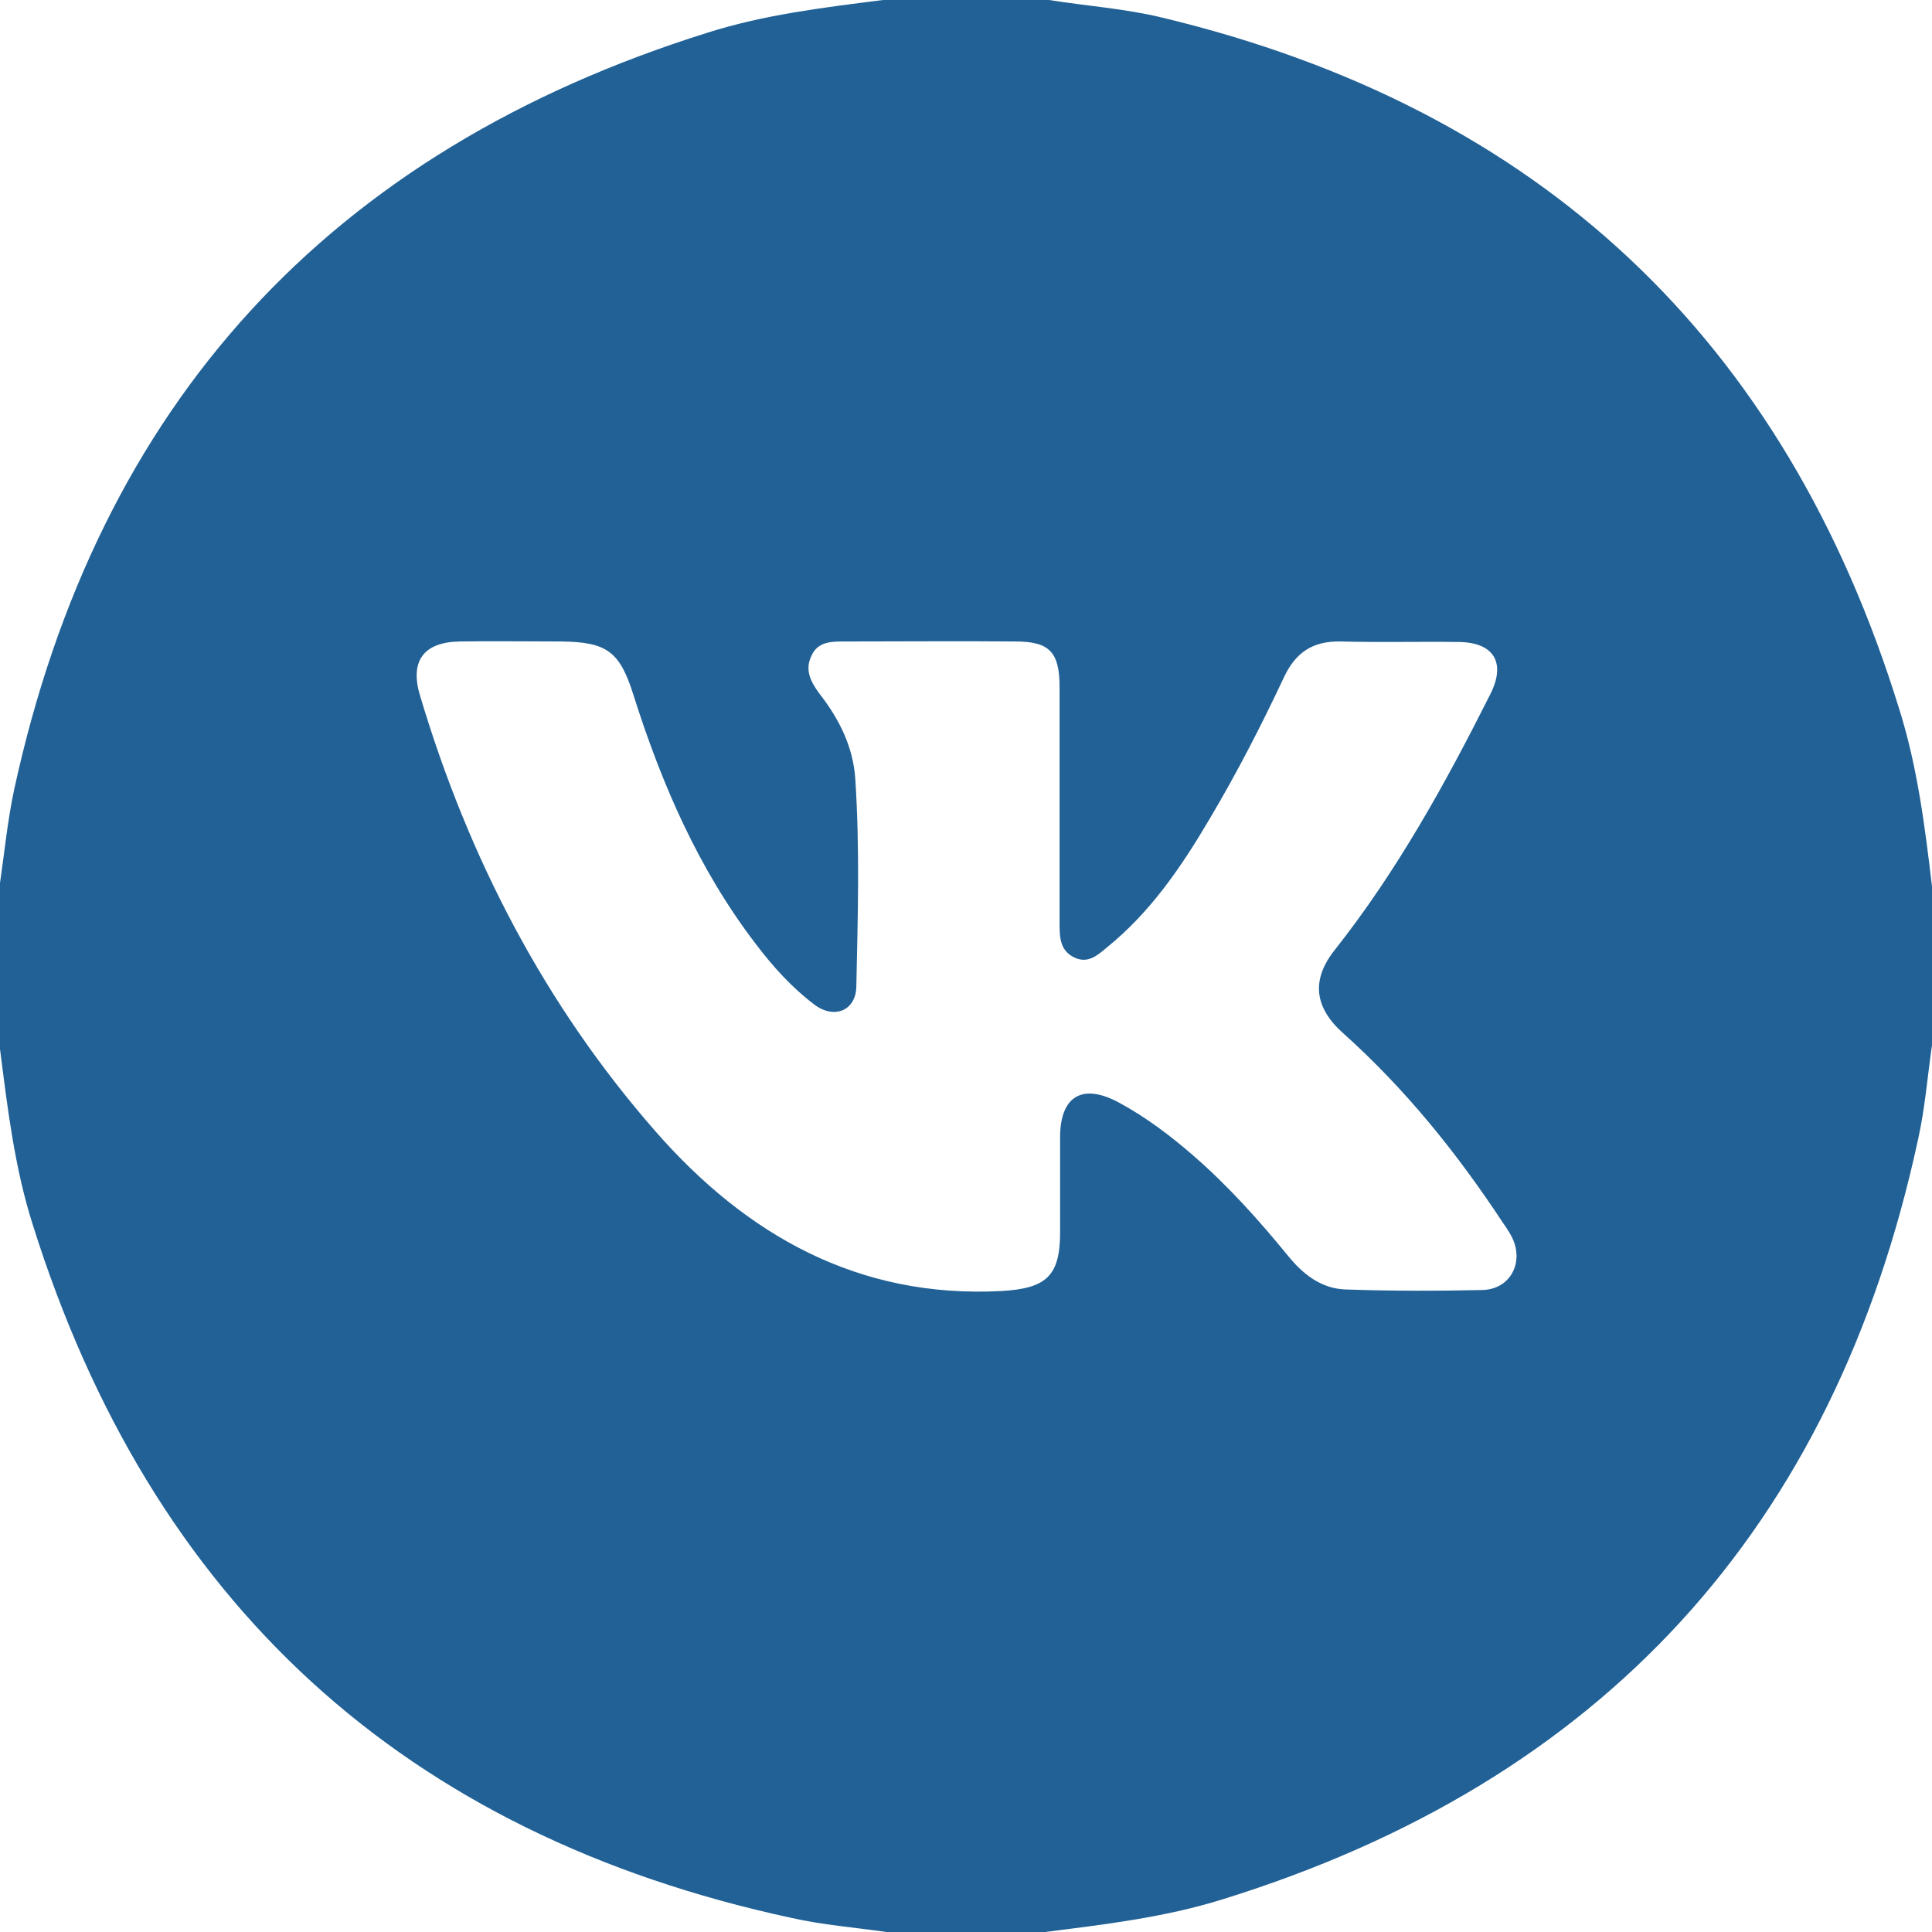 <svg width="34" height="34" viewBox="0 0 34 34" fill="none" xmlns="http://www.w3.org/2000/svg">
<path d="M34 15.601C34 16.531 34 17.46 34 18.39C33.92 18.948 33.876 19.515 33.752 20.064C32.273 26.899 28.192 31.353 21.516 33.425C20.497 33.743 19.444 33.867 18.39 34C17.46 34 16.531 34 15.601 34C15.043 33.92 14.477 33.876 13.928 33.752C7.11 32.282 2.665 28.201 0.576 21.551C0.257 20.55 0.133 19.506 0 18.461C0 17.487 0 16.513 0 15.539C0.08 14.99 0.133 14.441 0.248 13.901C1.727 7.092 5.808 2.656 12.449 0.576C13.45 0.257 14.494 0.133 15.539 0C16.513 0 17.487 0 18.461 0C19.125 0.106 19.798 0.151 20.453 0.31C27.094 1.904 31.415 5.968 33.425 12.484C33.743 13.494 33.876 14.547 34 15.601ZM18.647 14.149C18.647 13.467 18.647 12.777 18.647 12.095C18.647 11.475 18.47 11.289 17.868 11.289C16.876 11.28 15.876 11.289 14.884 11.289C14.654 11.289 14.397 11.28 14.282 11.537C14.158 11.785 14.264 11.997 14.423 12.21C14.769 12.653 15.017 13.148 15.052 13.715C15.132 14.928 15.096 16.15 15.07 17.363C15.061 17.788 14.68 17.939 14.335 17.682C13.937 17.381 13.6 17.009 13.299 16.61C12.29 15.291 11.643 13.795 11.147 12.228C10.908 11.466 10.678 11.298 9.881 11.289C9.288 11.289 8.686 11.28 8.093 11.289C7.455 11.298 7.207 11.634 7.393 12.245C8.243 15.096 9.589 17.691 11.546 19.922C13.131 21.728 15.096 22.853 17.62 22.72C18.408 22.675 18.656 22.463 18.656 21.684C18.656 21.117 18.656 20.559 18.656 19.993C18.665 19.284 19.054 19.063 19.683 19.399C20.161 19.656 20.595 19.984 21.002 20.338C21.613 20.869 22.153 21.471 22.667 22.1C22.932 22.428 23.26 22.684 23.694 22.693C24.491 22.72 25.288 22.72 26.084 22.702C26.58 22.693 26.828 22.215 26.607 21.772C26.562 21.684 26.509 21.604 26.447 21.516C25.642 20.294 24.73 19.16 23.632 18.178C23.127 17.726 23.074 17.239 23.49 16.717C24.588 15.327 25.438 13.786 26.226 12.219C26.509 11.661 26.288 11.307 25.677 11.298C24.978 11.289 24.287 11.307 23.587 11.289C23.101 11.28 22.799 11.484 22.596 11.918C22.197 12.768 21.764 13.609 21.285 14.415C20.79 15.256 20.241 16.061 19.47 16.681C19.311 16.814 19.143 16.965 18.904 16.849C18.665 16.734 18.647 16.513 18.647 16.283C18.647 15.566 18.647 14.857 18.647 14.149Z" fill="#216196"/>
</svg>
